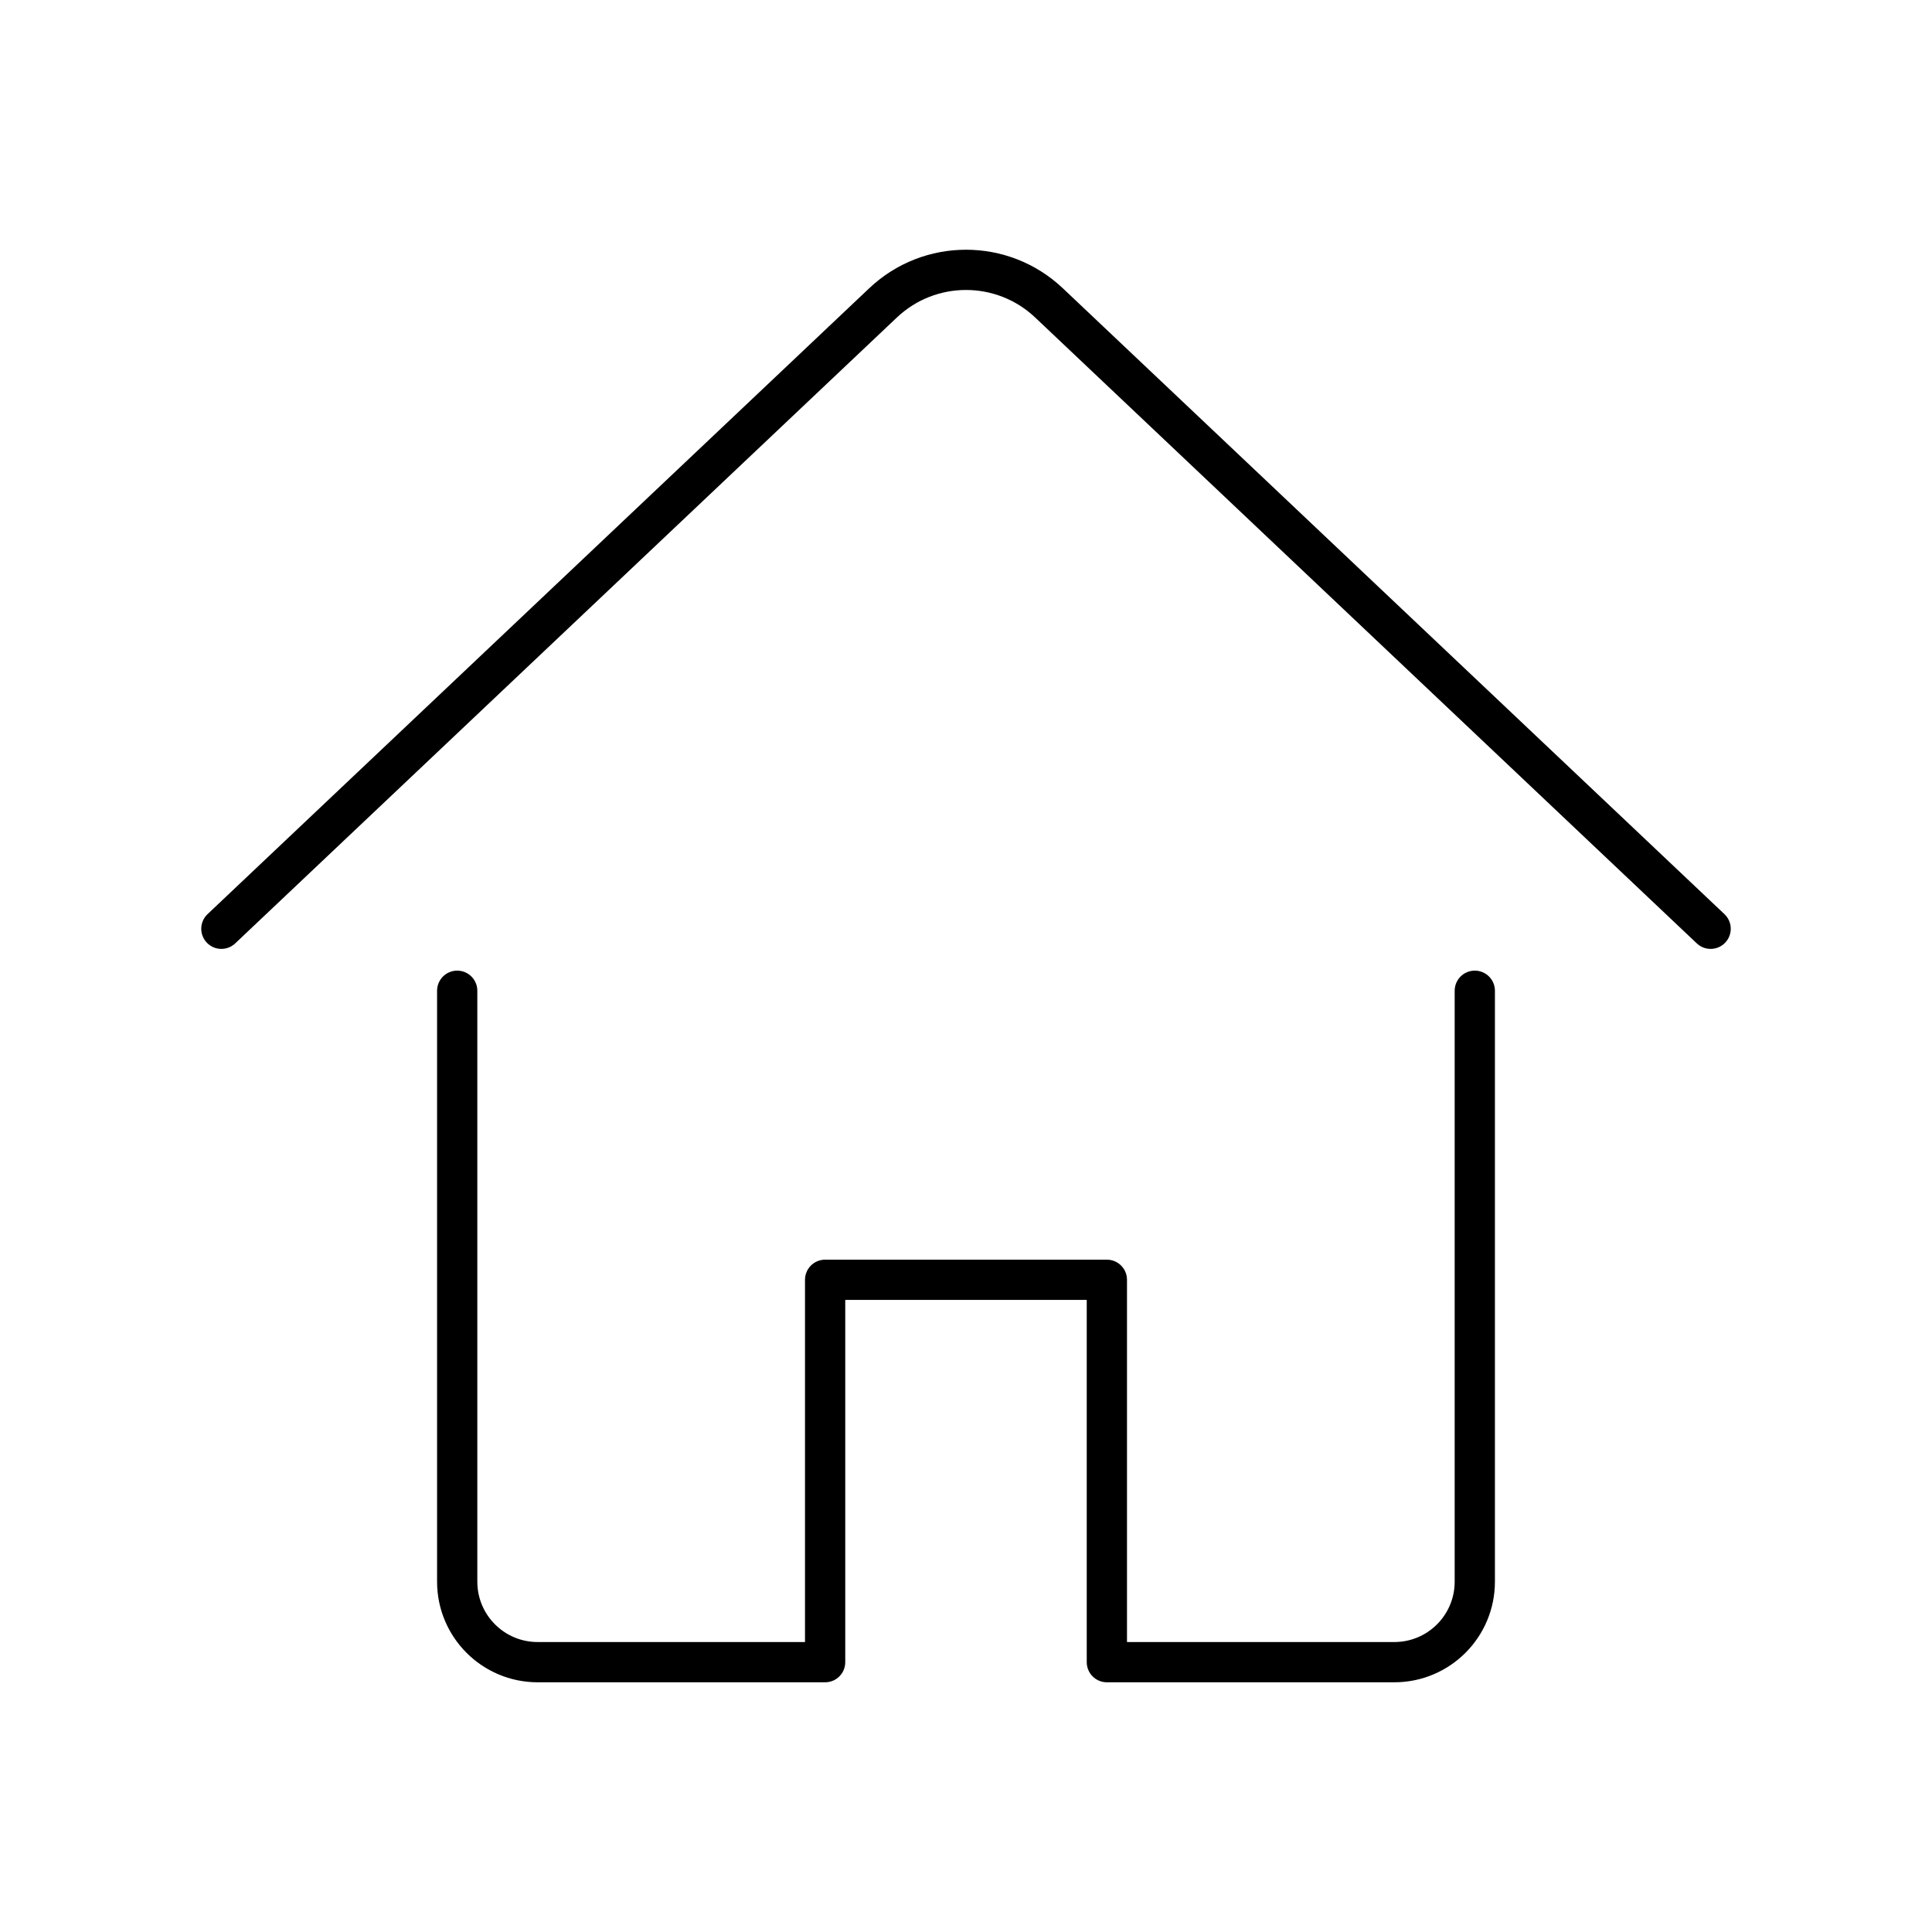<?xml version="1.0" encoding="UTF-8"?><svg id="b" xmlns="http://www.w3.org/2000/svg" viewBox="0 0 48 48"><defs><style>.c{fill:none;stroke:#000;stroke-linecap:round;stroke-linejoin:round;}</style></defs><path class="c" d="m42.5,23.075L26.062,7.525c-1.157-1.094-2.967-1.094-4.123,0L5.5,23.075"/><path class="c" d="m11.359,24.615v14.681c0,1.105.895,2,2,2h7.141v-9.5h7v9.5h7.141c1.105,0,2-.895,2-2v-14.681"/></svg>